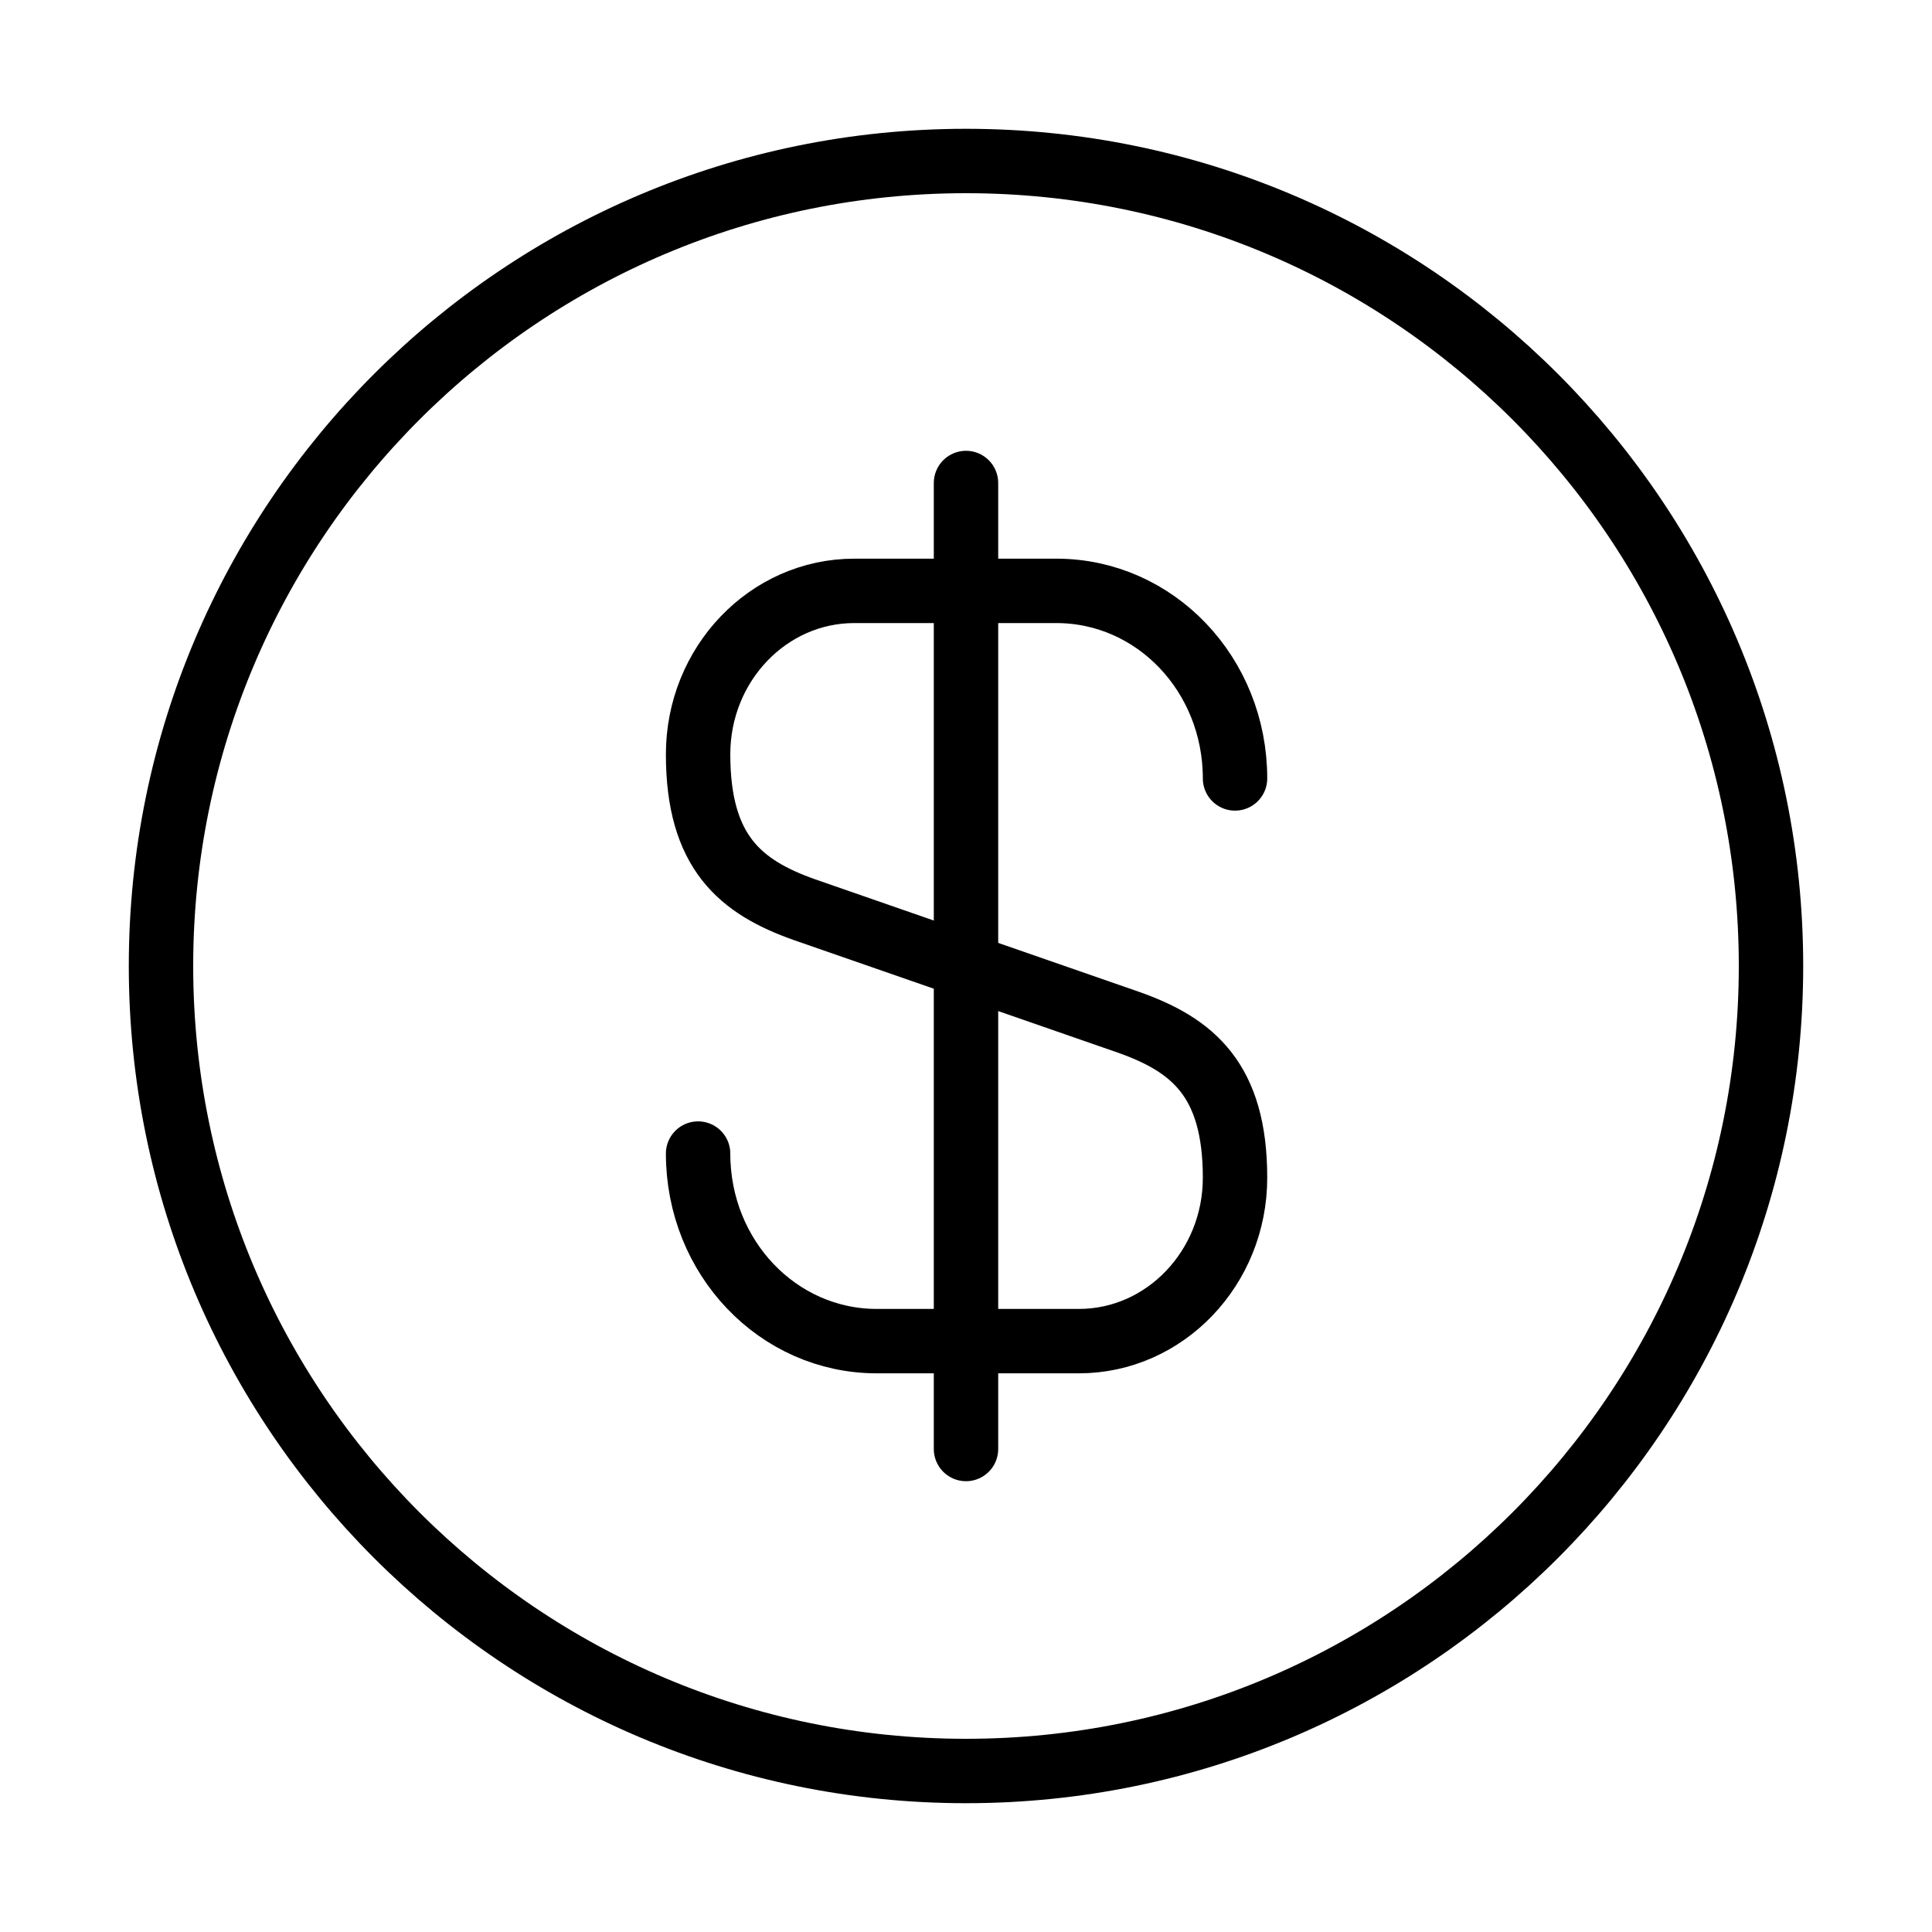 <svg width="60" height="60" viewBox="0 0 60 60" fill="none" xmlns="http://www.w3.org/2000/svg">
<path d="M21.68 35.825C21.68 39.05 24.155 41.65 27.23 41.65H33.505C36.18 41.65 38.355 39.375 38.355 36.575C38.355 33.525 37.03 32.45 35.055 31.75L24.98 28.25C23.005 27.55 21.68 26.475 21.68 23.425C21.68 20.625 23.855 18.35 26.53 18.35H32.805C35.88 18.35 38.355 20.95 38.355 24.175" stroke="black" stroke-width="2" stroke-linecap="round" stroke-linejoin="round"/>
<path d="M30 15V45" stroke="black" stroke-width="2" stroke-linecap="round" stroke-linejoin="round"/>
<path d="M30 55C43.807 55 55 43.807 55 30C55 16.193 43.807 5 30 5C16.193 5 5 16.193 5 30C5 43.807 16.193 55 30 55Z" stroke="black" stroke-width="2" stroke-linecap="round" stroke-linejoin="round"/>
</svg>
